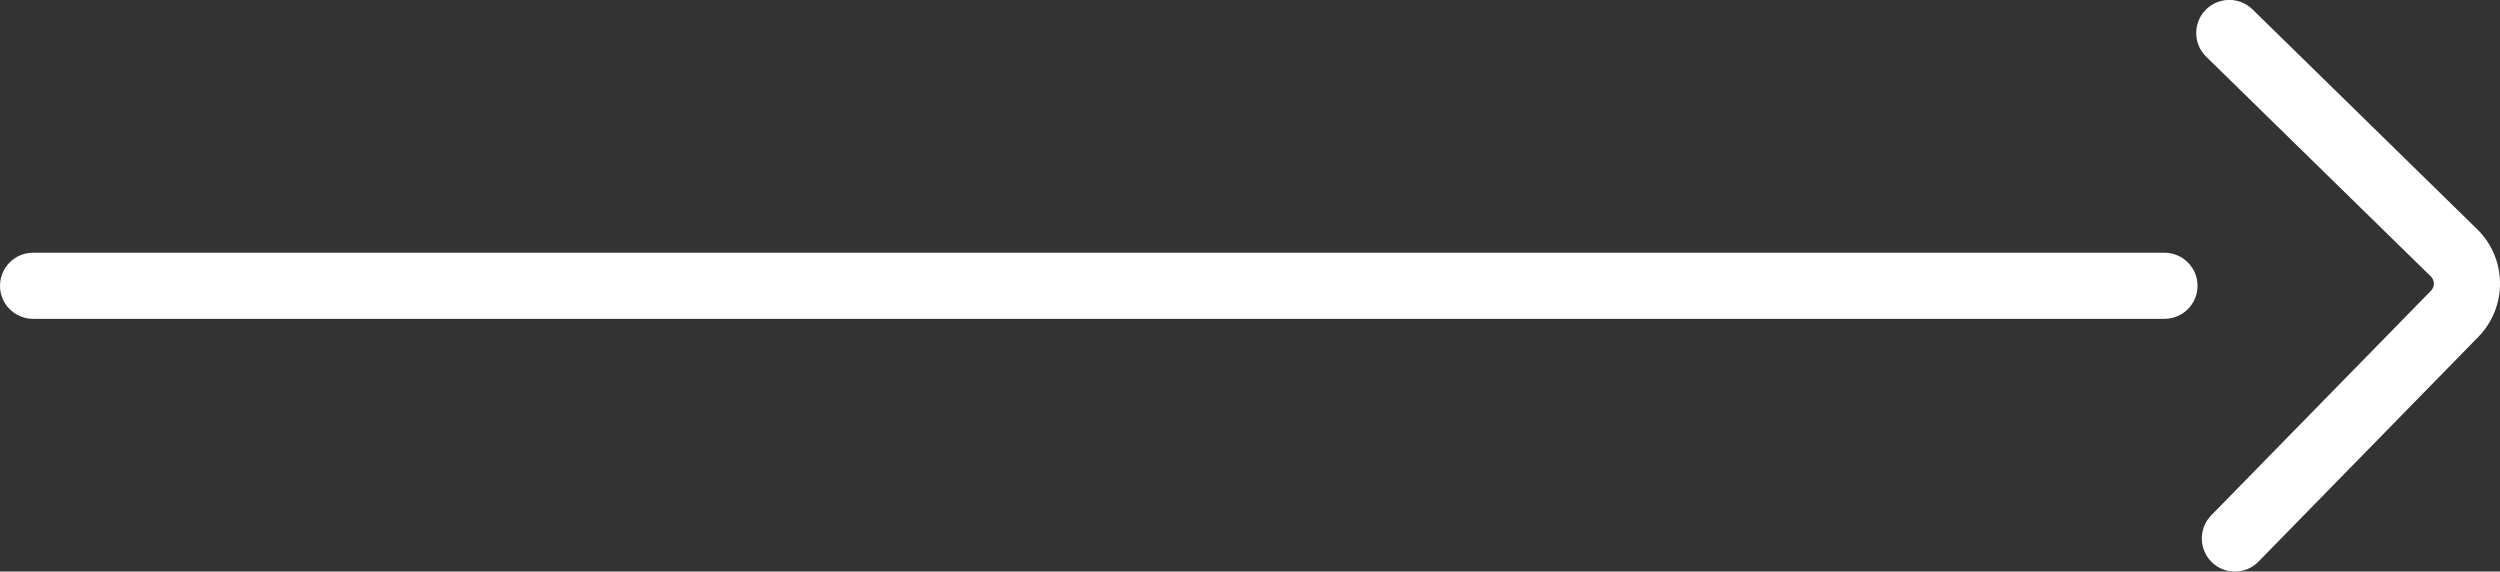 <?xml version="1.0" encoding="utf-8"?>
<!-- Generator: Adobe Illustrator 16.0.0, SVG Export Plug-In . SVG Version: 6.00 Build 0)  -->
<!DOCTYPE svg PUBLIC "-//W3C//DTD SVG 1.1//EN" "http://www.w3.org/Graphics/SVG/1.1/DTD/svg11.dtd">
<svg version="1.1" id="Ebene_1" xmlns="http://www.w3.org/2000/svg" xmlns:xlink="http://www.w3.org/1999/xlink" x="0px" y="0px"
	 width="70.027px" height="16.01px" viewBox="0 0 70.027 16.01" enable-background="new 0 0 70.027 16.01" xml:space="preserve">
<rect x="0" y="0" width="70.027" height="16.01" fill="#333333" stroke="none"/>
<g>
	<g>
		<path fill="#FFFFFF" d="M62.6,16.01c-0.233,0-0.468-0.088-0.647-0.264c-0.365-0.358-0.372-0.944-0.015-1.311l6.158-6.294
			c0.107-0.11,0.105-0.288-0.005-0.396l-6.295-6.158c-0.365-0.358-0.371-0.945-0.014-1.311c0.358-0.365,0.945-0.371,1.311-0.014
			l6.294,6.158c0.841,0.821,0.855,2.175,0.033,3.016l-6.158,6.295C63.08,15.917,62.841,16.01,62.6,16.01z"/>
	</g>
	<g>
		<path fill="#FFFFFF" d="M60.628,8.931H0.926C0.415,8.931,0,8.516,0,8.005s0.415-0.926,0.926-0.926h59.702
			c0.512,0,0.927,0.415,0.927,0.926S61.14,8.931,60.628,8.931z"/>
	</g>
</g>
</svg>
